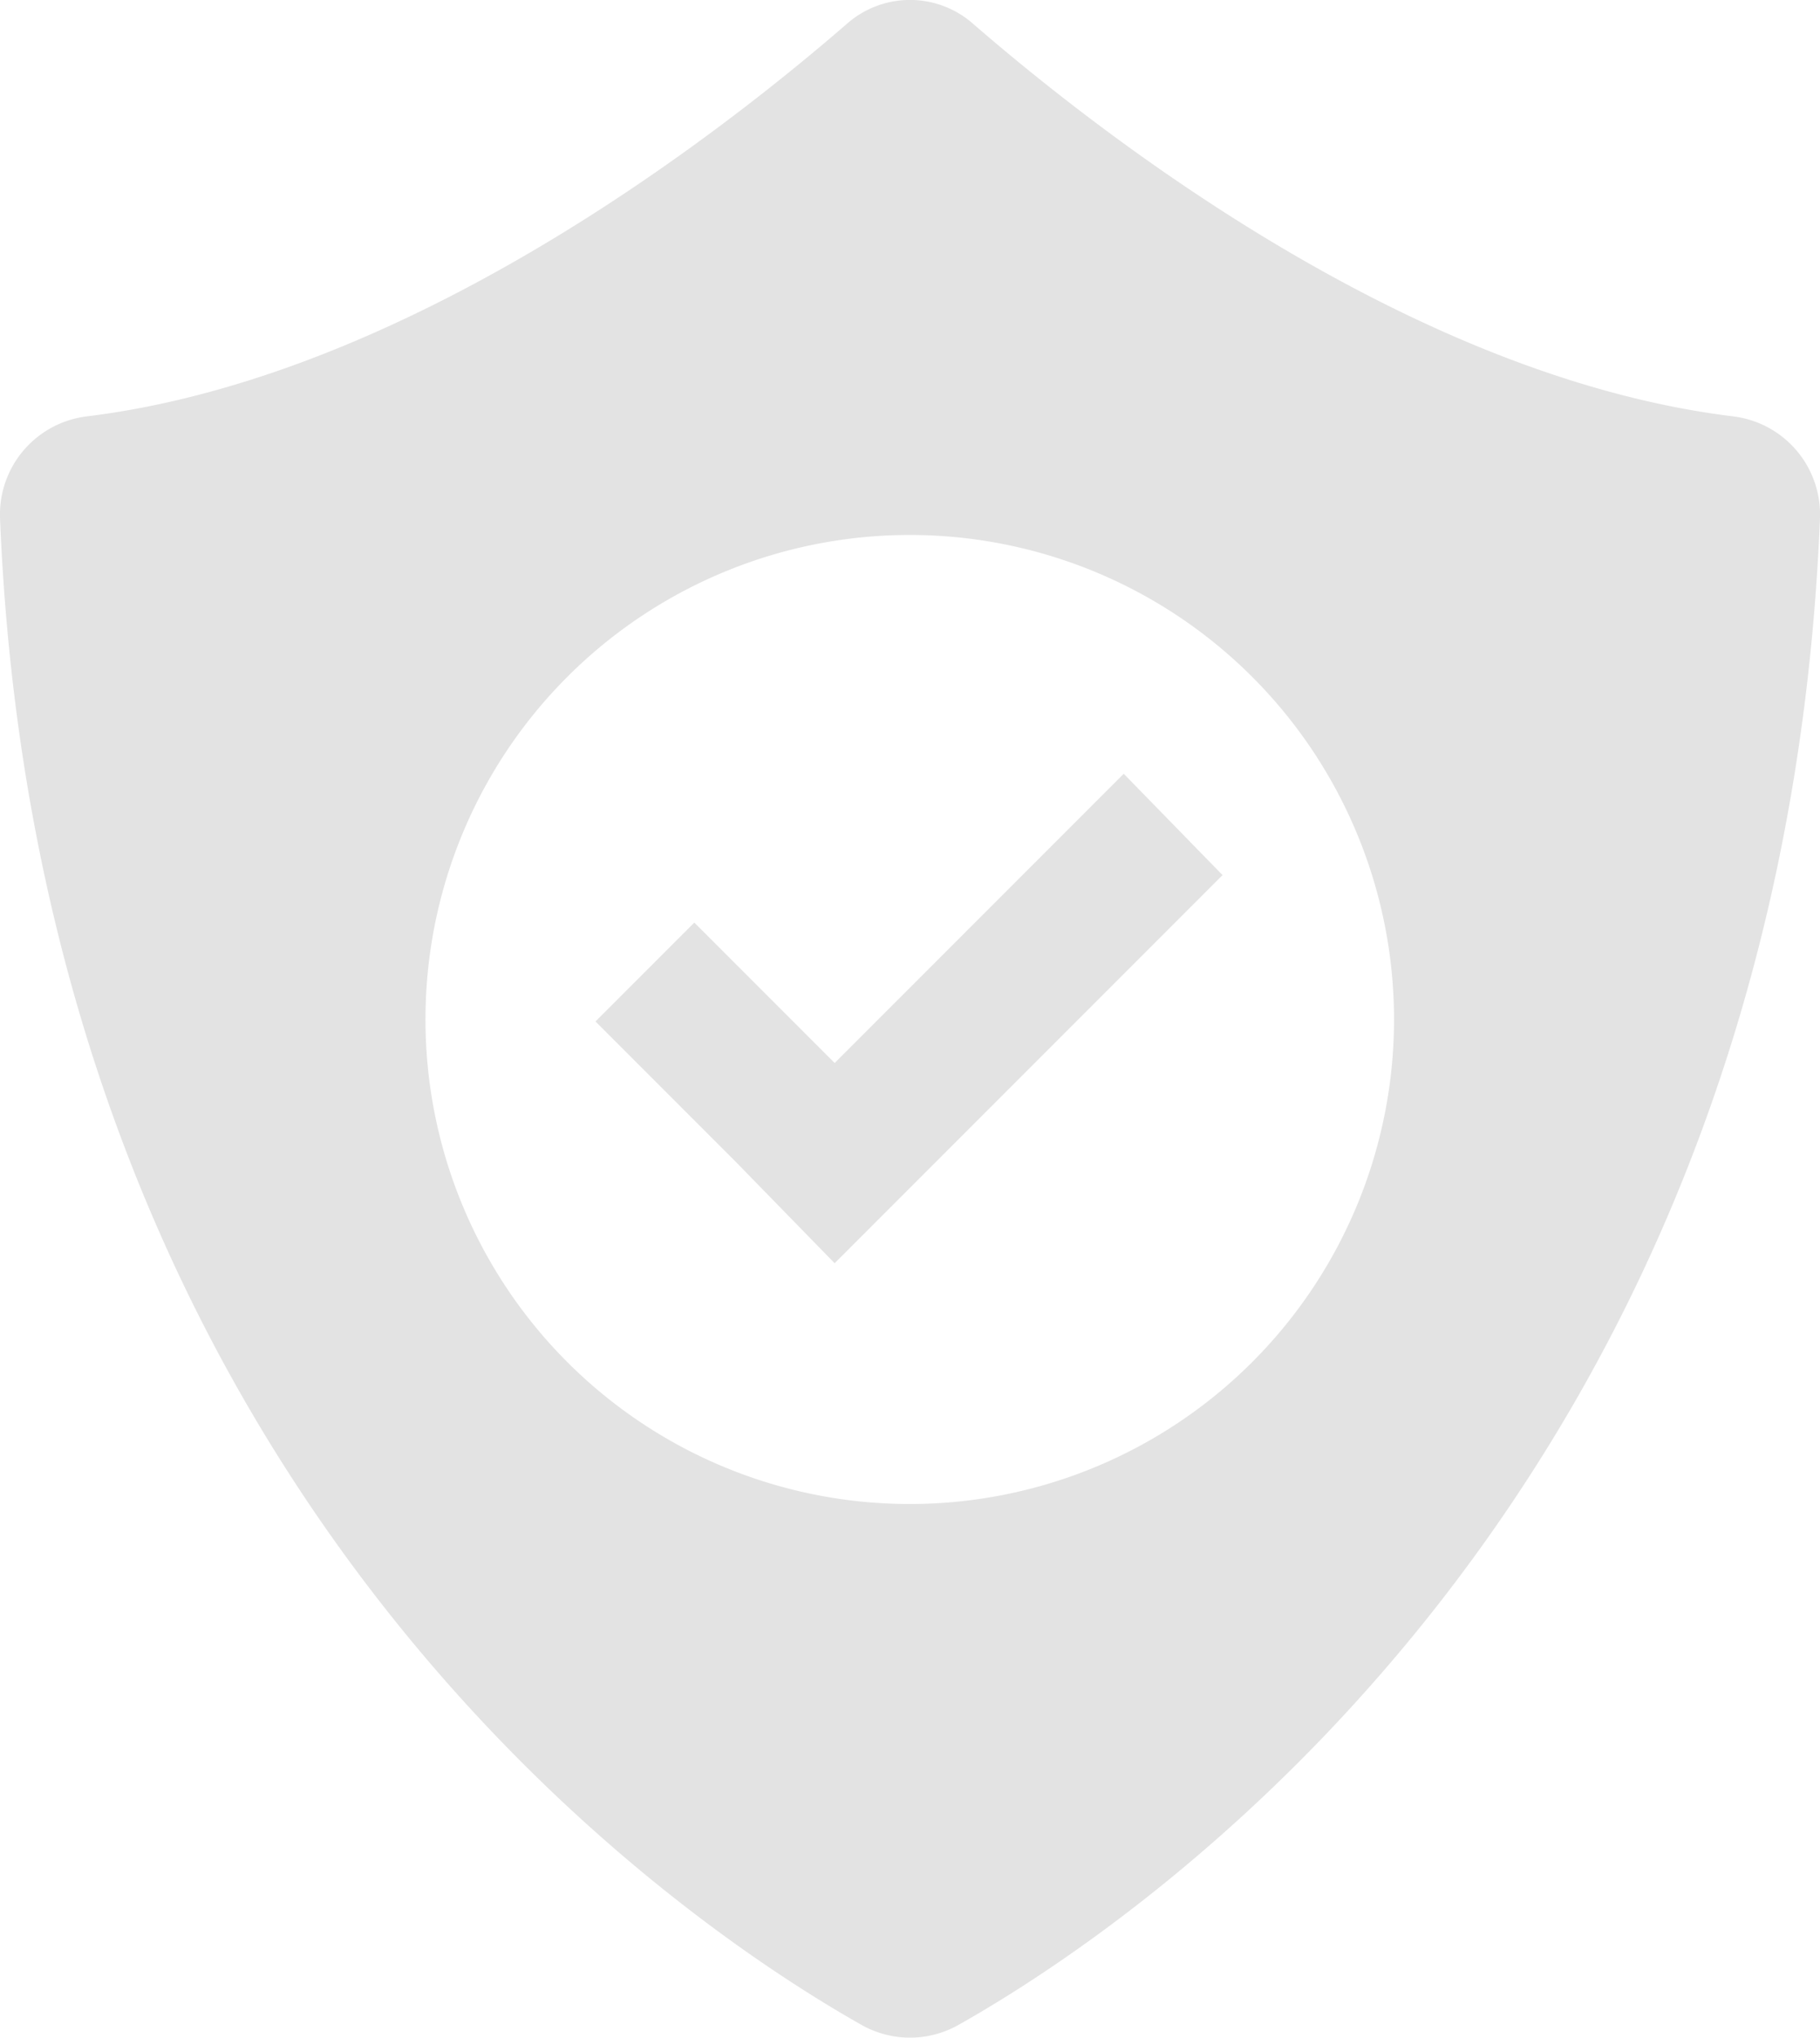 <svg id="Layer_1" data-name="Layer 1" xmlns="http://www.w3.org/2000/svg" viewBox="0 0 36.83 41.22"><defs><style>.cls-1{fill:#e3e3e3;}</style></defs><g id="Group_584" data-name="Group 584"><path id="Path_327" data-name="Path 327" class="cls-1" d="M35.43,9.42c-6.5-.8-12.76-5.68-15.37-7.94a1.93,1.93,0,0,0-2.55,0C14.89,3.75,8.63,8.62,2.14,9.42A2,2,0,0,0,.37,11.47c.8,19.76,13.8,28.44,17.46,30.5a2,2,0,0,0,1.91,0c3.67-2.06,16.66-10.74,17.46-30.5A2,2,0,0,0,35.43,9.42Zm-16.65,22a9.8,9.8,0,1,1,9.8-9.8h0a9.8,9.8,0,0,1-9.8,9.8Z" transform="translate(-0.37 -1)"/><path id="Path_328" data-name="Path 328" class="cls-1" d="M23.11,16.65,17.26,22.5l-2.84-2.84-2,2,2.84,2.84,2,2.05,2-2,5.85-5.85Z" transform="translate(-0.37 -1)"/></g></svg>